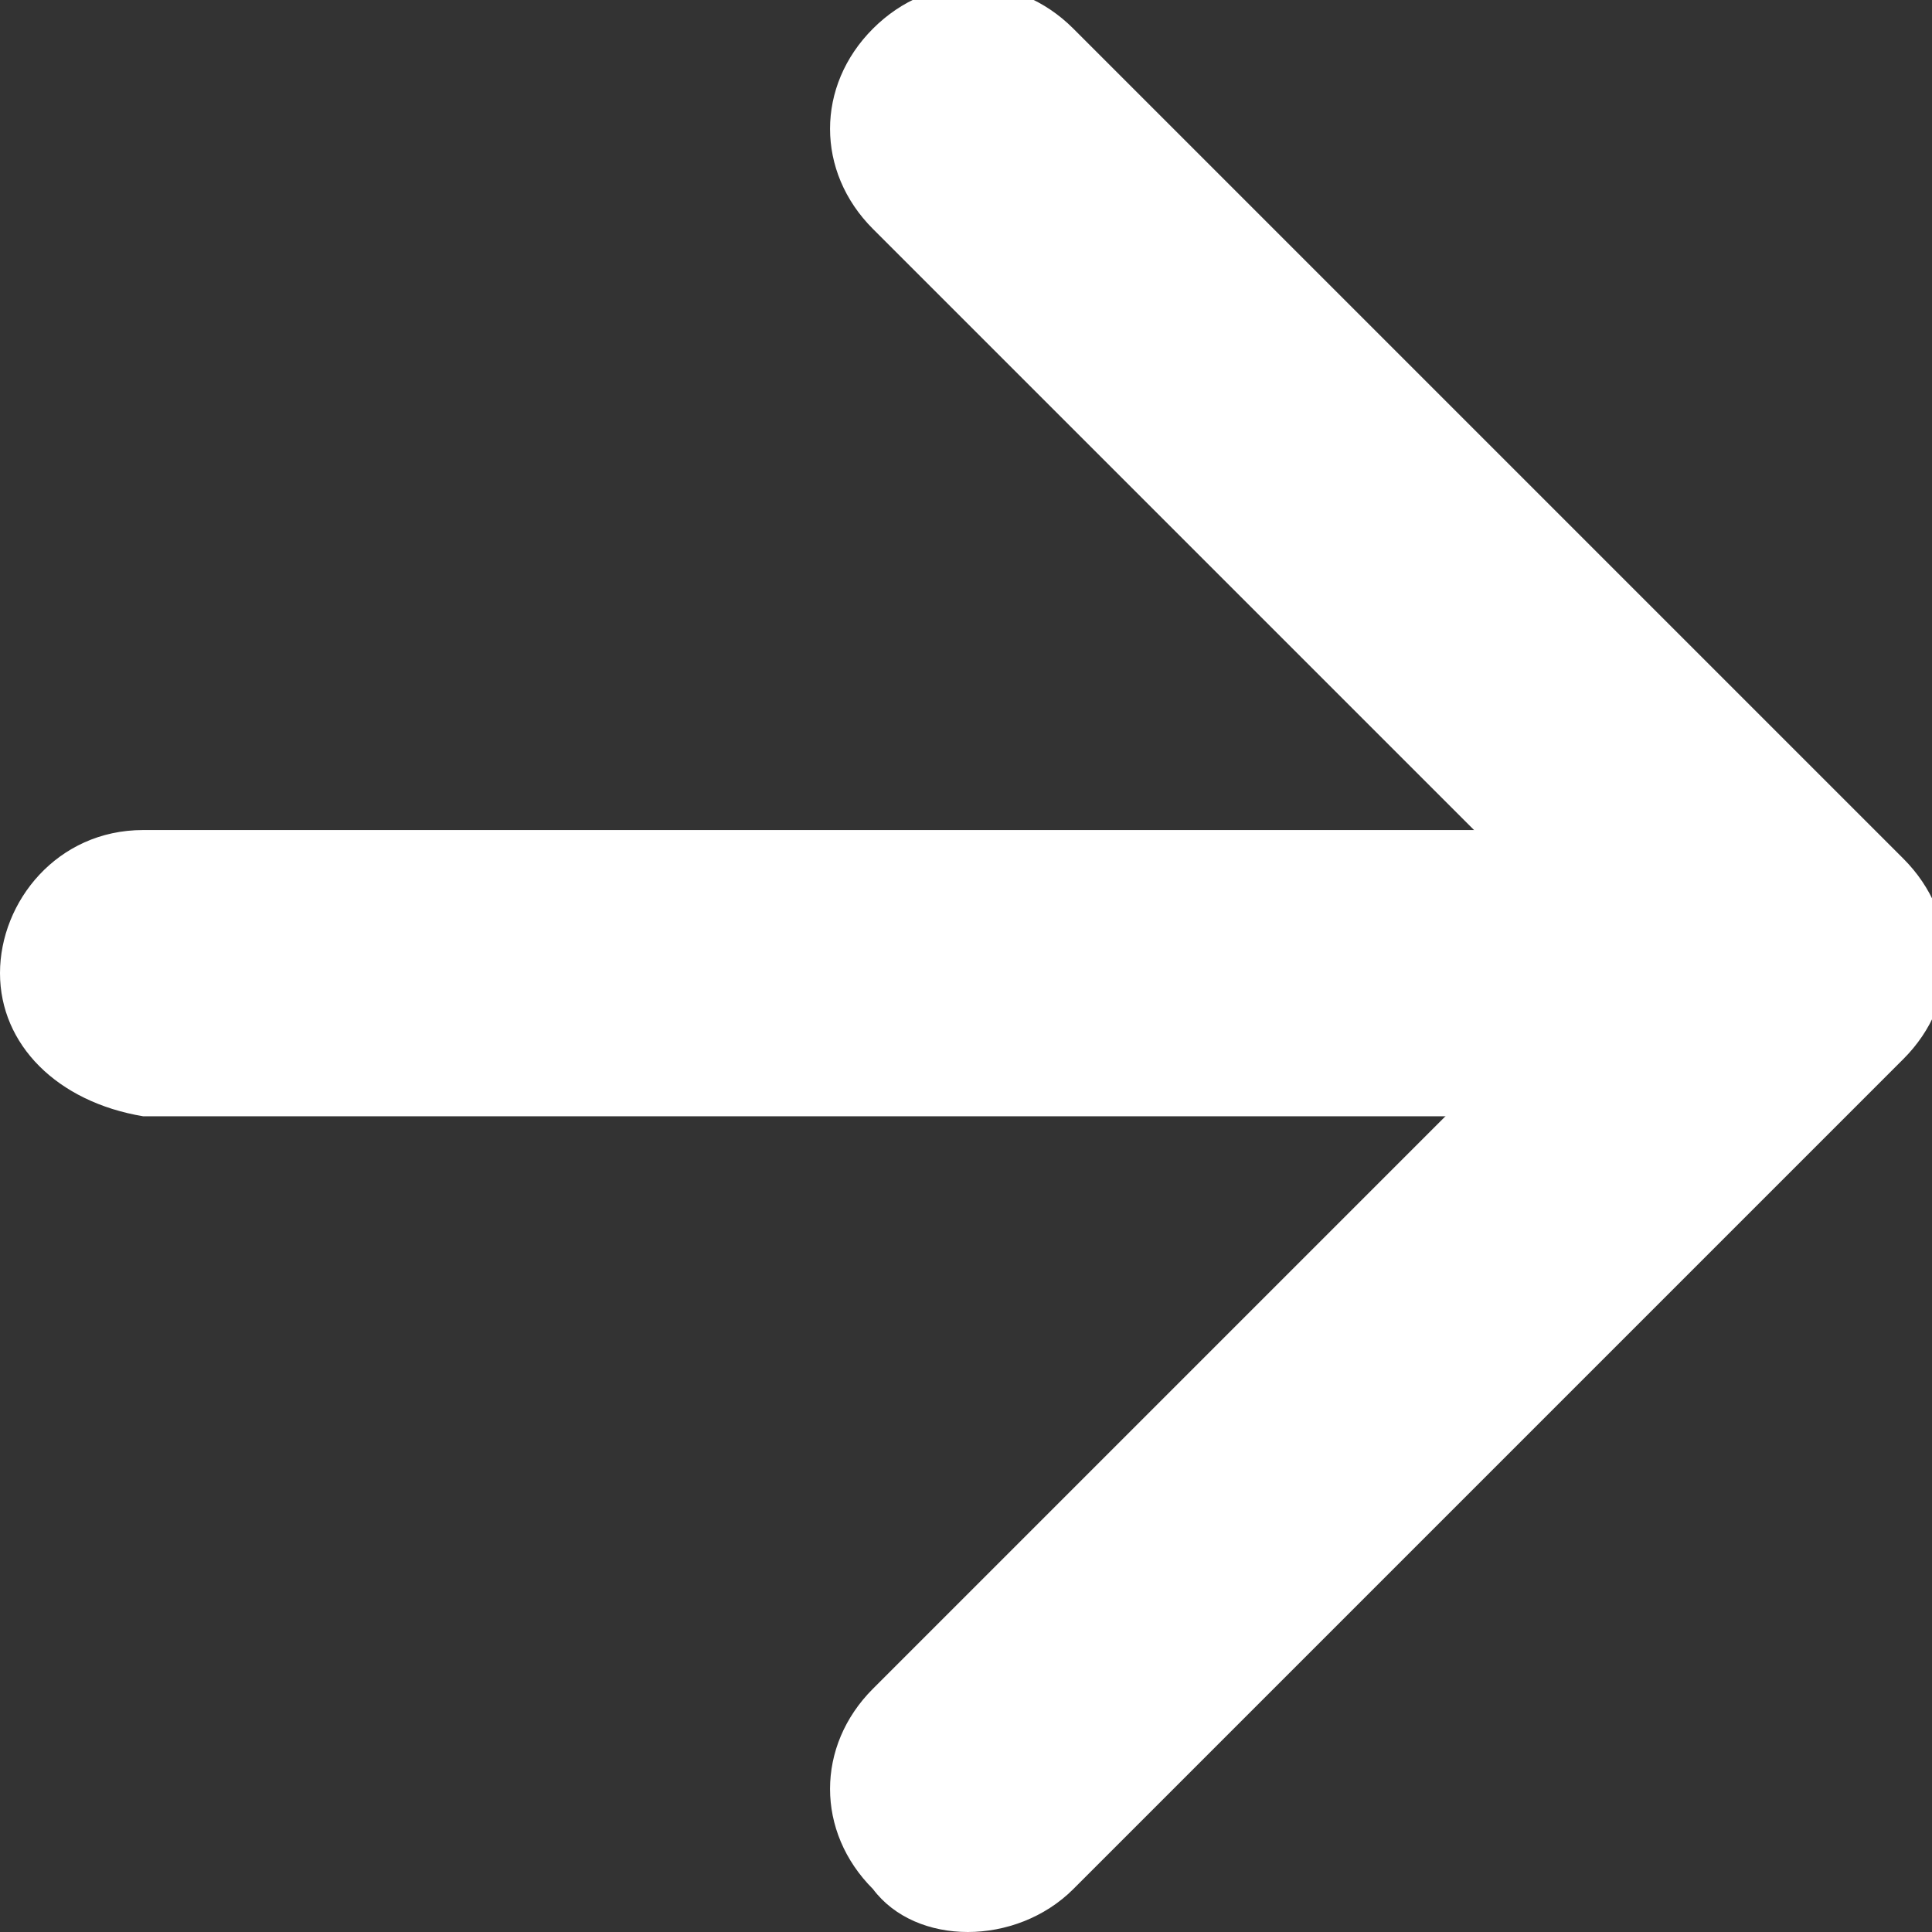 <?xml version="1.0" encoding="utf-8"?>
<!-- Generator: Adobe Illustrator 26.0.1, SVG Export Plug-In . SVG Version: 6.00 Build 0)  -->
<svg version="1.1" id="Calque_1" xmlns="http://www.w3.org/2000/svg" xmlns:xlink="http://www.w3.org/1999/xlink" x="0px" y="0px"
	 viewBox="0 0 13.5 13.5" style="enable-background:new 0 0 13.5 13.5;" xml:space="preserve">
<rect x="0" y="0" width="13.5" height="13.5" fill="#333333" stroke="none"/>
<style type="text/css">
	.st0{fill-rule:evenodd;clip-rule:evenodd;fill:white;}
</style>
<g transform="translate(-4.5 18) rotate(-90)">
	<path class="st0" d="M4.8,10.6c0.4-0.4,1-0.4,1.4,0c0,0,0,0,0,0l5.1,5.1l5.1-5.1c0.4-0.4,1-0.4,1.4,0s0.4,1,0,1.4l-5.8,5.8
		c-0.4,0.4-1,0.4-1.4,0c0,0,0,0,0,0l-5.8-5.8C4.4,11.6,4.4,10.9,4.8,10.6C4.8,10.6,4.8,10.6,4.8,10.6L4.8,10.6z"/>
	<path class="st0" d="M11.2,4.5c0.5,0,1,0.4,1,1v9.6c0,0.5-0.4,1-1,1c-0.5,0-1-0.4-1-1V5.5C10.3,4.9,10.7,4.5,11.2,4.5
		C11.2,4.5,11.2,4.5,11.2,4.5z"/>
</g>
</svg>
